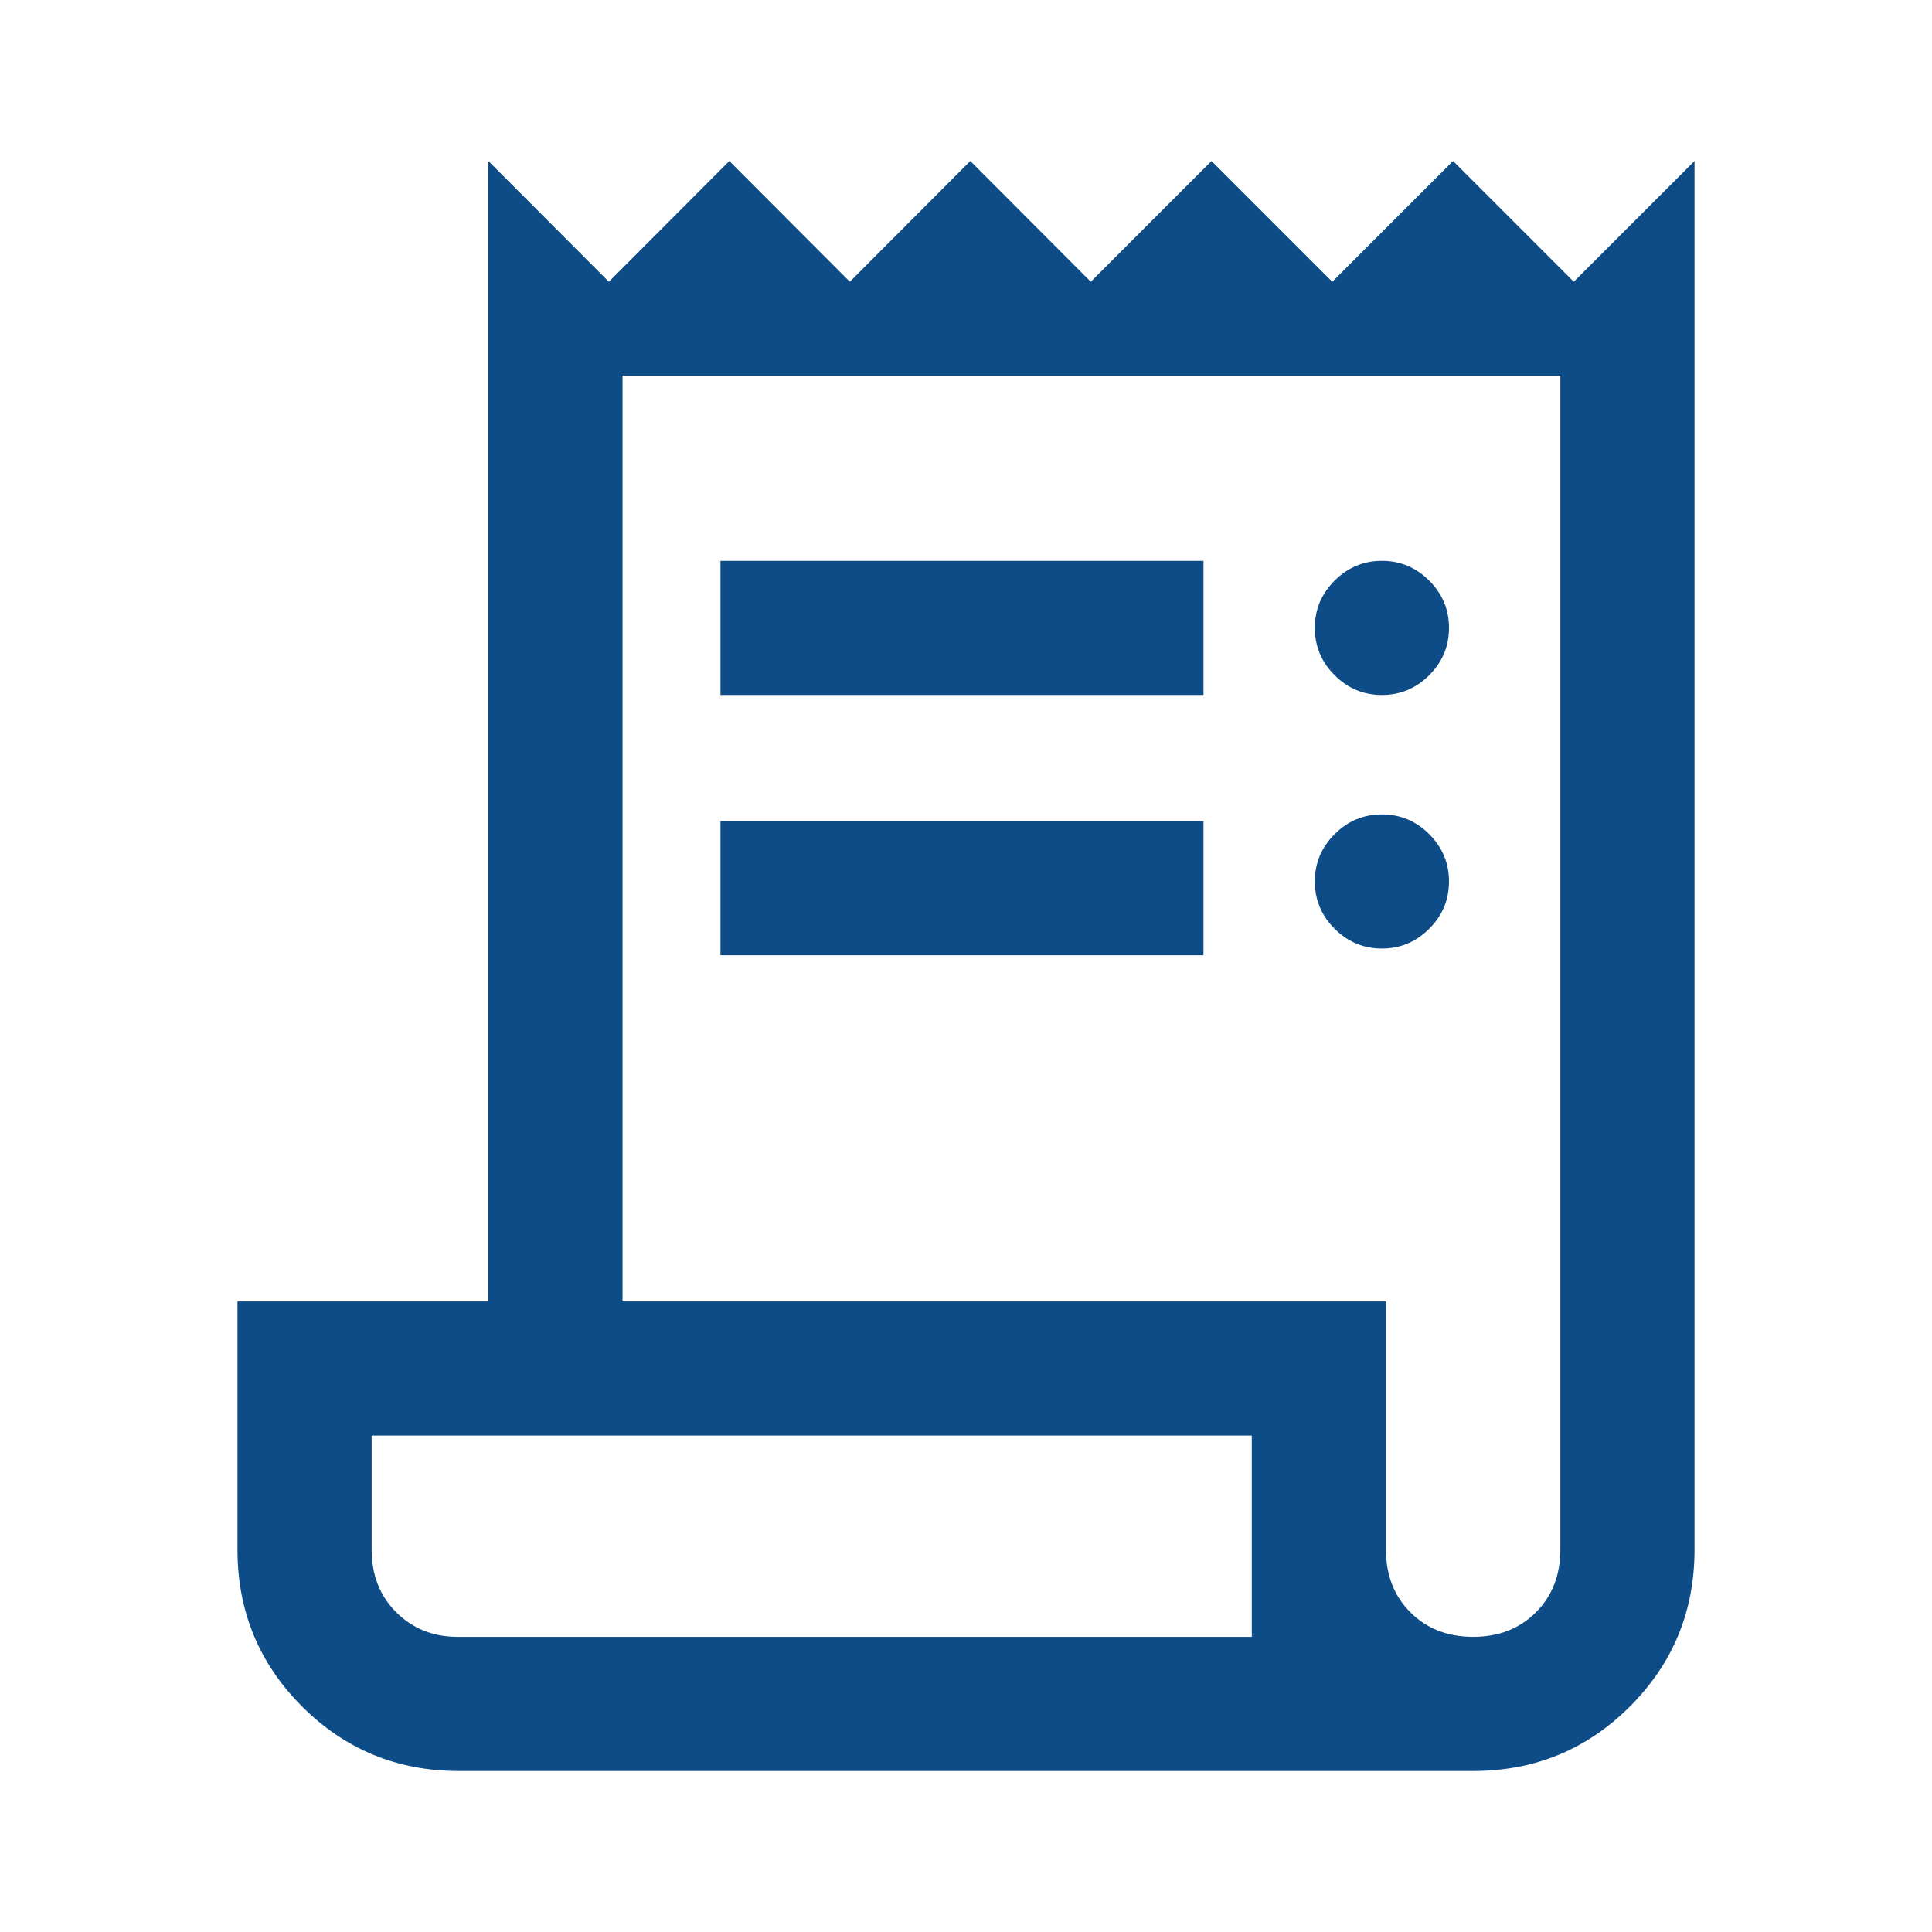 <svg xmlns="http://www.w3.org/2000/svg" height="40px" viewBox="0 -960 960 960" width="40px" fill="#0E4C87"><path d="M228-80q-45.83 0-77.92-32.08Q118-144.17 118-190v-123.33h124.67V-880l59.86 60 59.87-60 59.87 60 59.86-60L542-820l60-60 60 60 60-60 60 60 60-60v690q0 45.83-32.08 77.92Q777.83-80 732-80H228Zm504-66.67q19 0 31.17-12.16Q775.33-171 775.33-190v-583.33h-466v460h379.34V-190q0 19 12.16 31.17Q713-146.67 732-146.67Zm-374-468v-66.66h240v66.66H358Zm0 129.34V-552h240v66.67H358Zm328.67-129.34q-13.67 0-23.5-9.83-9.84-9.83-9.84-23.5t9.84-23.5q9.83-9.83 23.5-9.83 13.66 0 23.5 9.83Q720-661.67 720-648t-9.83 23.5q-9.84 9.83-23.5 9.83Zm0 126q-13.67 0-23.5-9.83-9.84-9.83-9.84-23.5t9.84-23.5q9.83-9.83 23.5-9.83 13.66 0 23.5 9.83Q720-535.67 720-522t-9.83 23.5q-9.84 9.83-23.5 9.83Zm-459.34 342H622v-100H184.67V-190q0 19 12.26 31.17 12.27 12.16 30.4 12.16Zm-42.66 0v-100 100Z"/></svg>